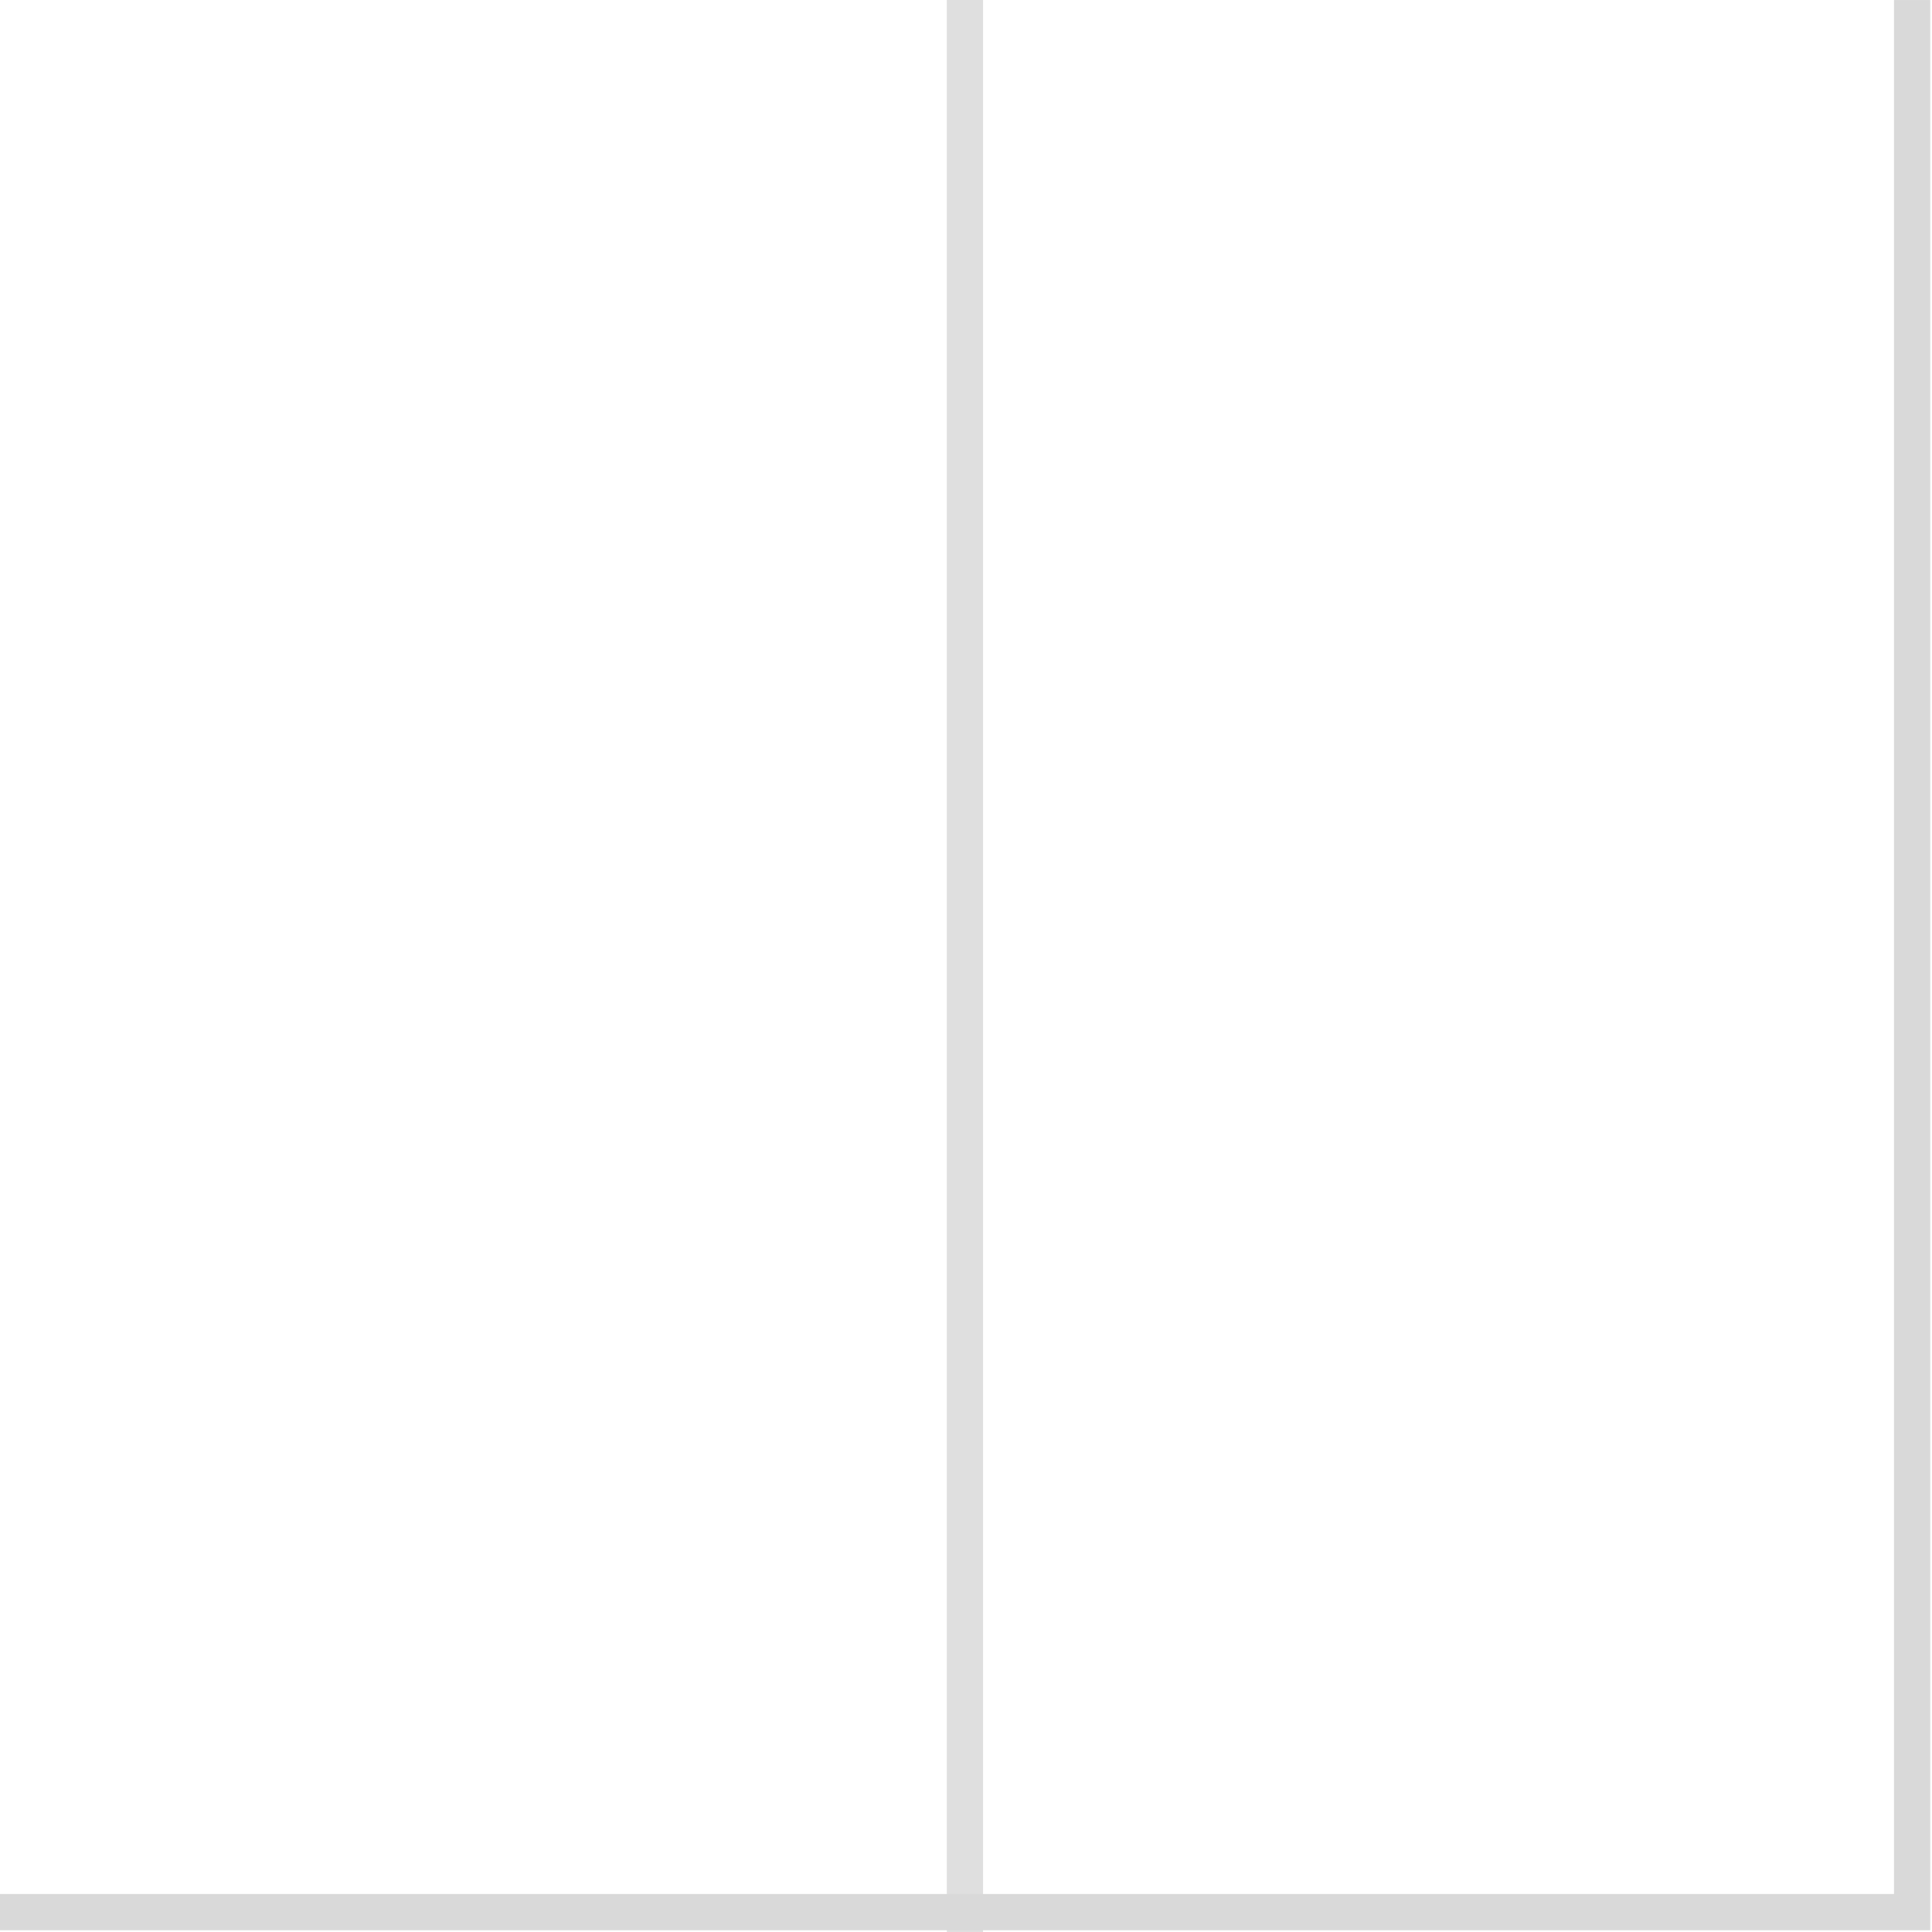 <svg width="76" height="76" viewBox="0 0 76 76" fill="none" xmlns="http://www.w3.org/2000/svg">
<path d="M37.958 0L37.958 76" stroke="#DFDFDF" stroke-width="1.425" stroke-miterlimit="10"/>
<path d="M75.217 75.218H75.93V75.93H75.217V75.218ZM75.217 75.218H74.505L74.505 0.001H75.217H75.93L75.93 75.218H75.217ZM2.28882e-05 75.218V74.505L75.217 74.505V75.218V75.93L2.28882e-05 75.93V75.218Z" fill="#D9D9D9"/>
</svg>

